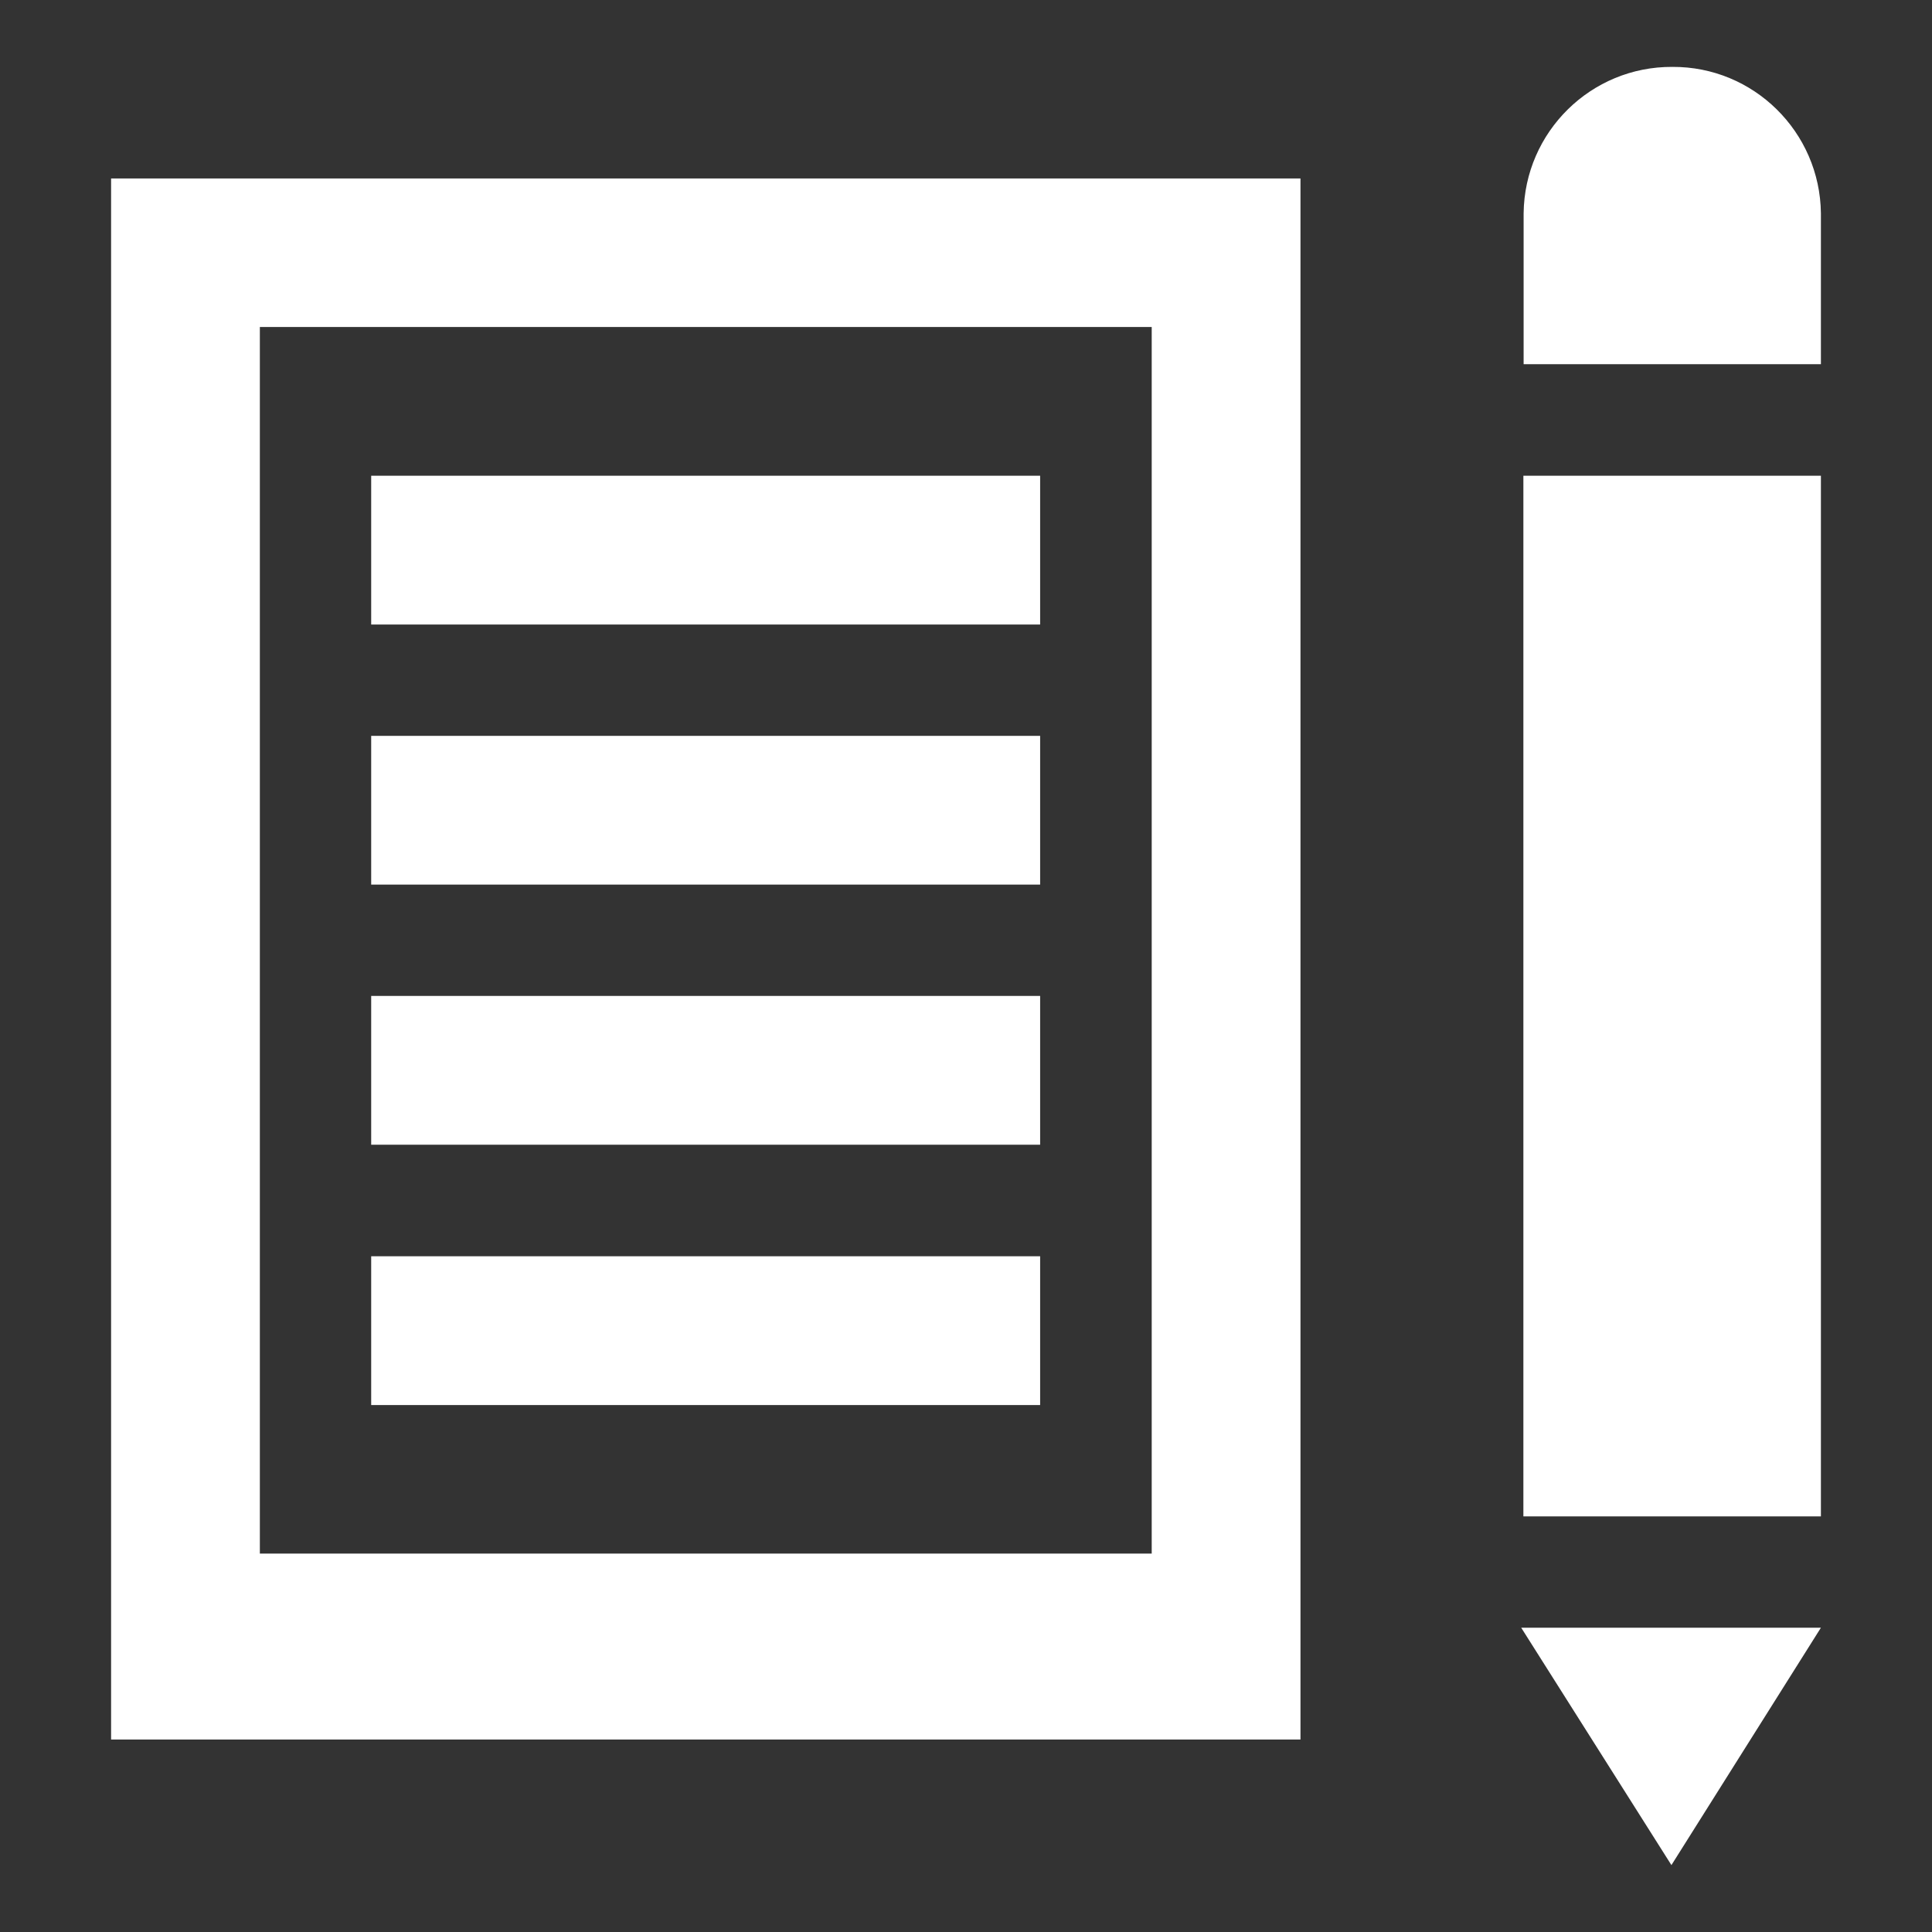 <?xml version="1.0" encoding="utf-8"?>
<!-- Generator: Adobe Illustrator 27.5.0, SVG Export Plug-In . SVG Version: 6.00 Build 0)  -->
<svg version="1.1" id="Calque_1" xmlns="http://www.w3.org/2000/svg" xmlns:xlink="http://www.w3.org/1999/xlink" x="0px" y="0px"
	 viewBox="0 0 800 800" style="enable-background:new 0 0 800 800;" xml:space="preserve" color="#ffffff">
<rect x="0" y="0" width="800" height="800" fill="#333333" stroke="none"/>
<path id="Icon_map-school" d="M476.9,135.4v507.9H107.6V135.4H476.9 M538.5,73.9H46v646.4h492.5L538.5,73.9L538.5,73.9z M153.7,197
	h277v61.6h-277V197z M153.7,304.7h277v61.6h-277V304.7z M153.7,412.4h277V474h-277V412.4z M153.7,520.2h277v61.6h-277V520.2z
	 M630.8,197H754v430.9H630.8V197z M692.5,27.7c-33.7-0.2-61.2,26.9-61.6,60.6v62.5H754V88.3C753.6,54.6,726.1,27.5,692.5,27.7z
	 M629.9,674l62.2,98.3l61.9-98.3L629.9,674z" fill="currentColor"/>
</svg>
